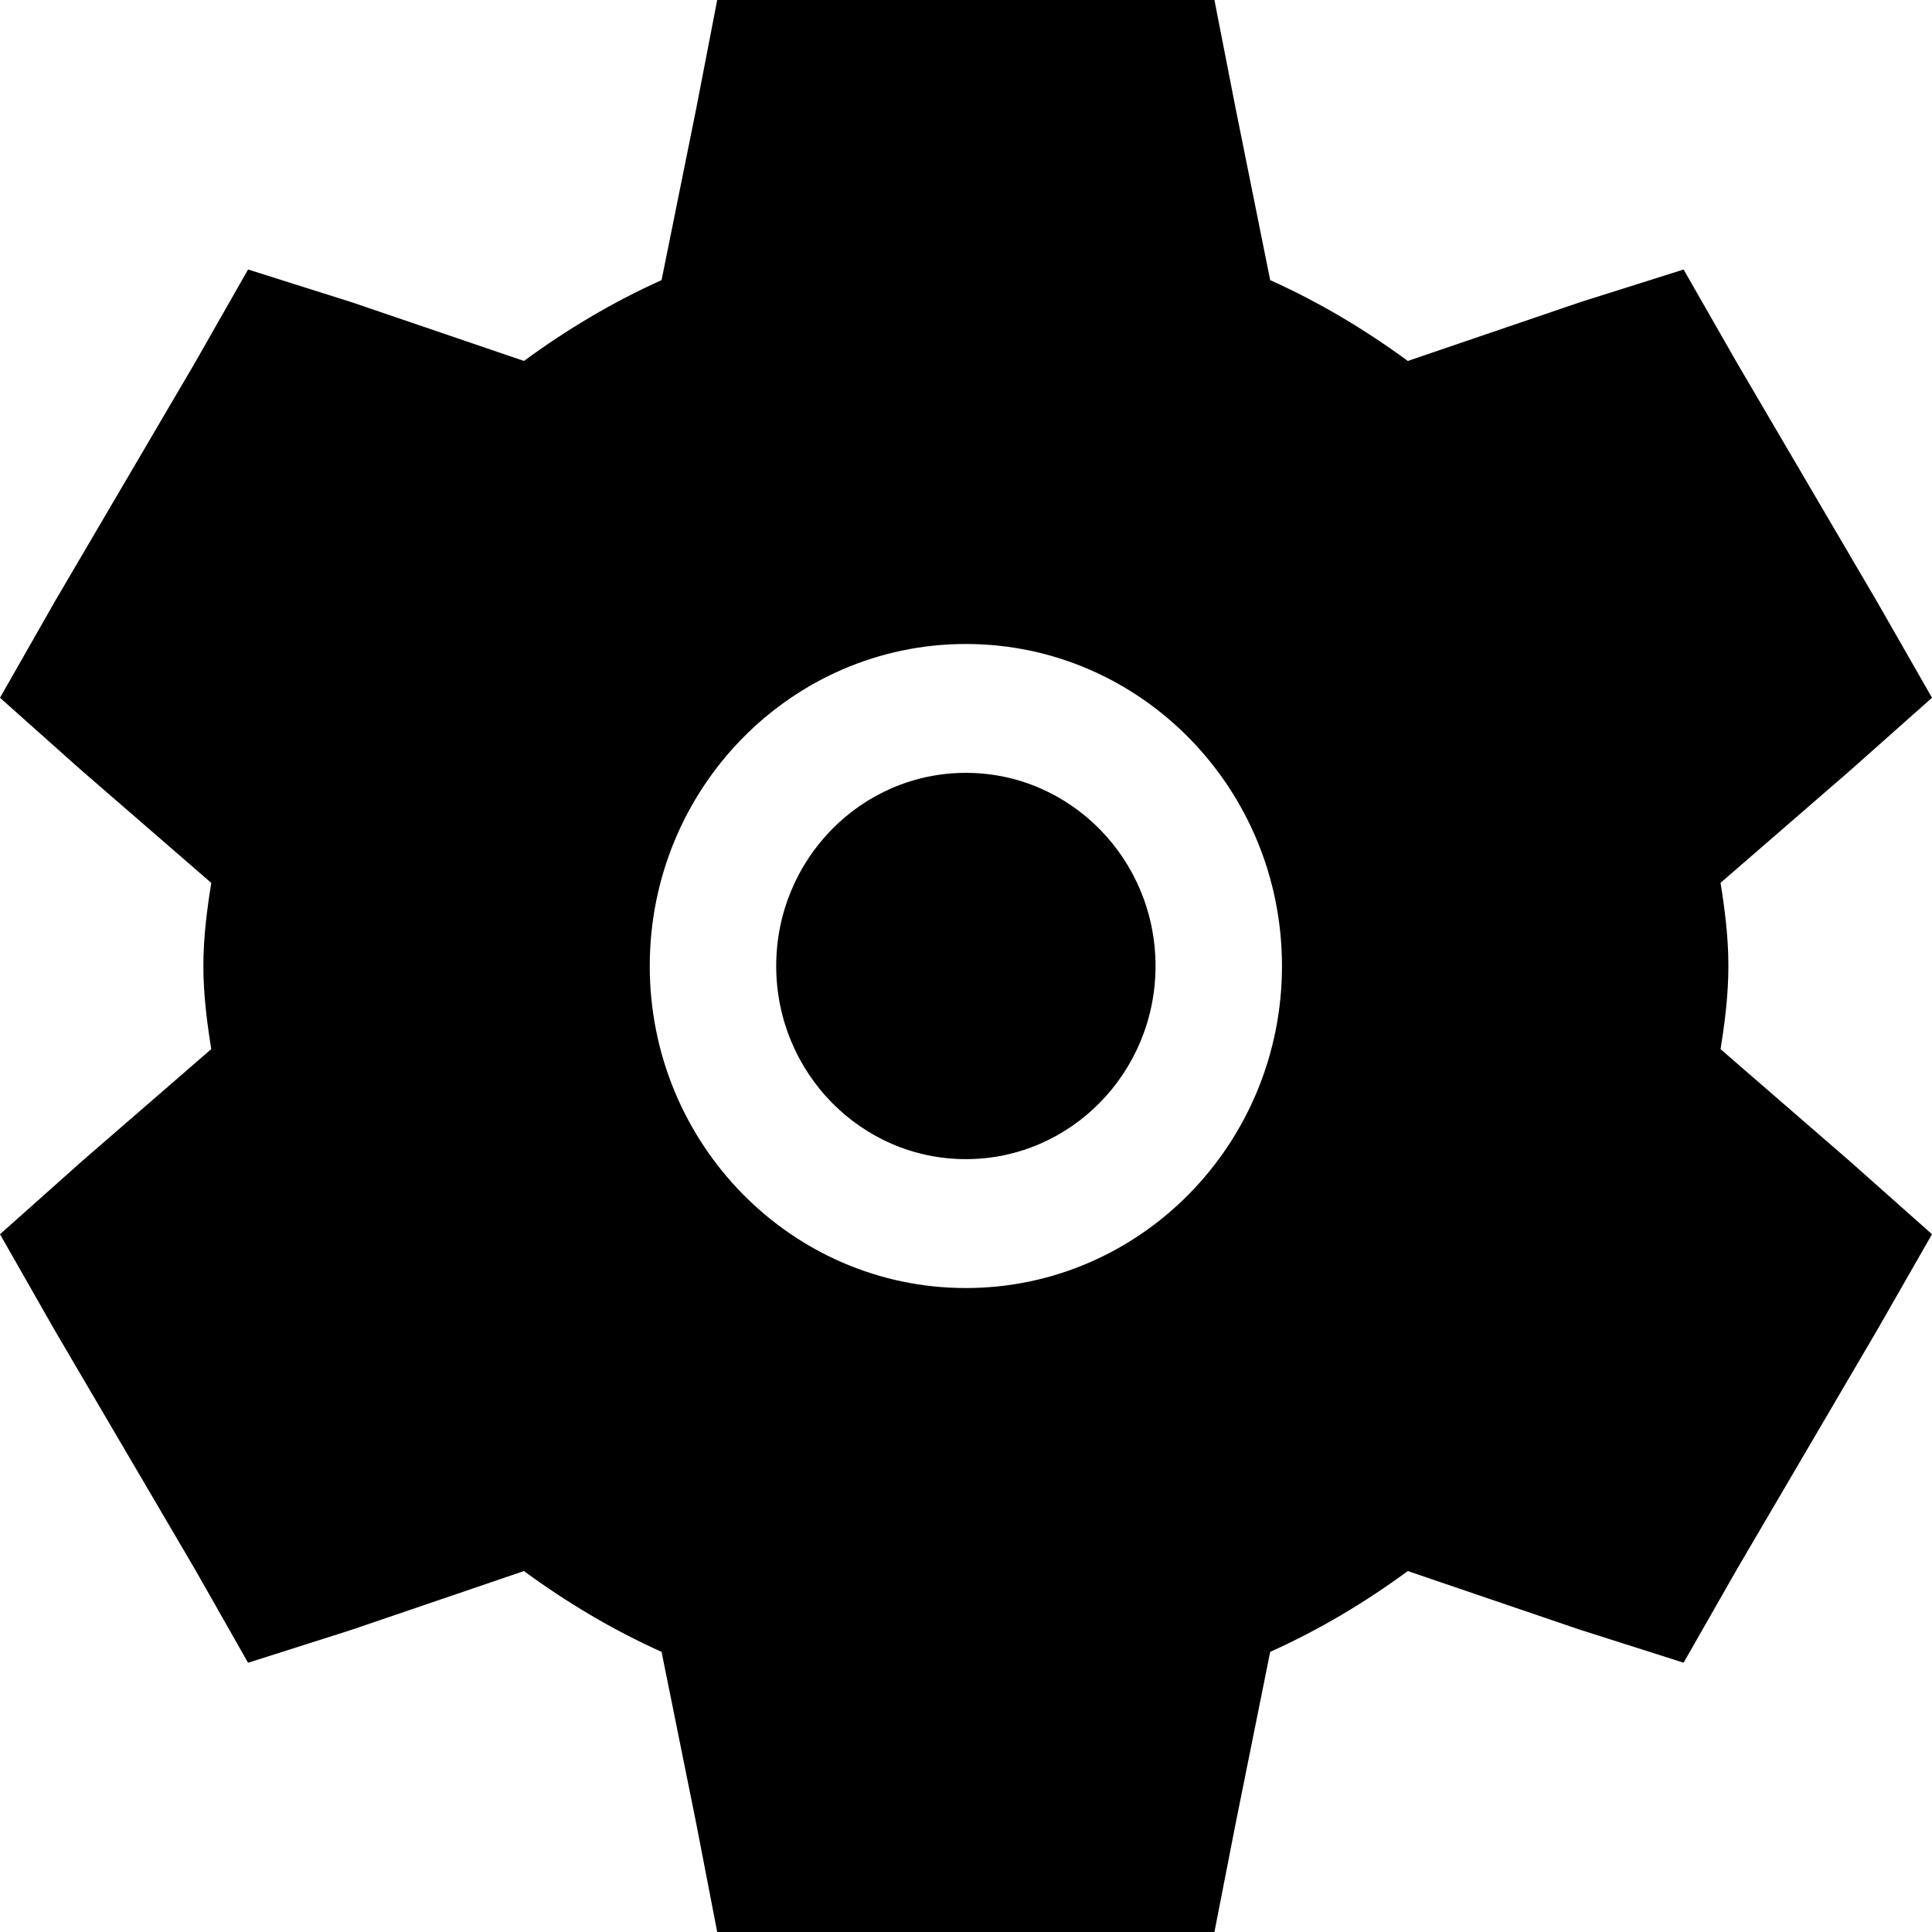 <svg xmlns="http://www.w3.org/2000/svg" width="80" height="80" viewBox="0 0 80 80" fill="none"><path d="M32.141 40C32.141 35.588 35.658 32.002 39.994 32.002C44.331 32.002 47.848 35.588 47.848 40C47.848 44.413 44.33 47.998 39.994 47.998C35.658 47.998 32.141 44.413 32.141 40Z" fill="black"></path><path fill-rule="evenodd" clip-rule="evenodd" d="M29.698 0H50.287L51.159 4.462L51.162 4.478L52.596 11.6C54.642 12.519 56.539 13.658 58.294 14.946L65.464 12.502L69.714 11.16L71.933 15.039L77.732 24.928L80 28.893L76.622 31.894L71.244 36.557C71.413 37.604 71.569 38.785 71.569 40C71.569 41.214 71.413 42.396 71.244 43.443L76.646 48.127L80 51.107L77.717 55.096L71.934 64.96L69.714 68.849L65.409 67.479L58.294 65.054C56.539 66.342 54.642 67.481 52.596 68.4L51.162 75.522L51.159 75.537L50.287 80H29.698L28.834 75.528L27.394 68.4C25.349 67.481 23.451 66.343 21.696 65.054L14.531 67.496L10.272 68.851L8.06 64.958L2.256 55.067L0 51.107L3.368 48.106L8.748 43.441C8.58 42.397 8.421 41.211 8.421 40C8.421 38.789 8.58 37.603 8.748 36.559L3.341 31.871L0 28.893L2.273 24.903L8.061 15.041L10.272 11.159L14.581 12.521L21.696 14.946C23.451 13.658 25.348 12.519 27.394 11.599L28.834 4.472L29.698 0ZM39.994 26.666C32.77 26.666 26.905 32.637 26.905 40C26.905 47.363 32.77 53.335 39.994 53.335C47.219 53.335 53.084 47.363 53.084 40C53.084 32.637 47.219 26.666 39.994 26.666Z" fill="black"></path></svg>